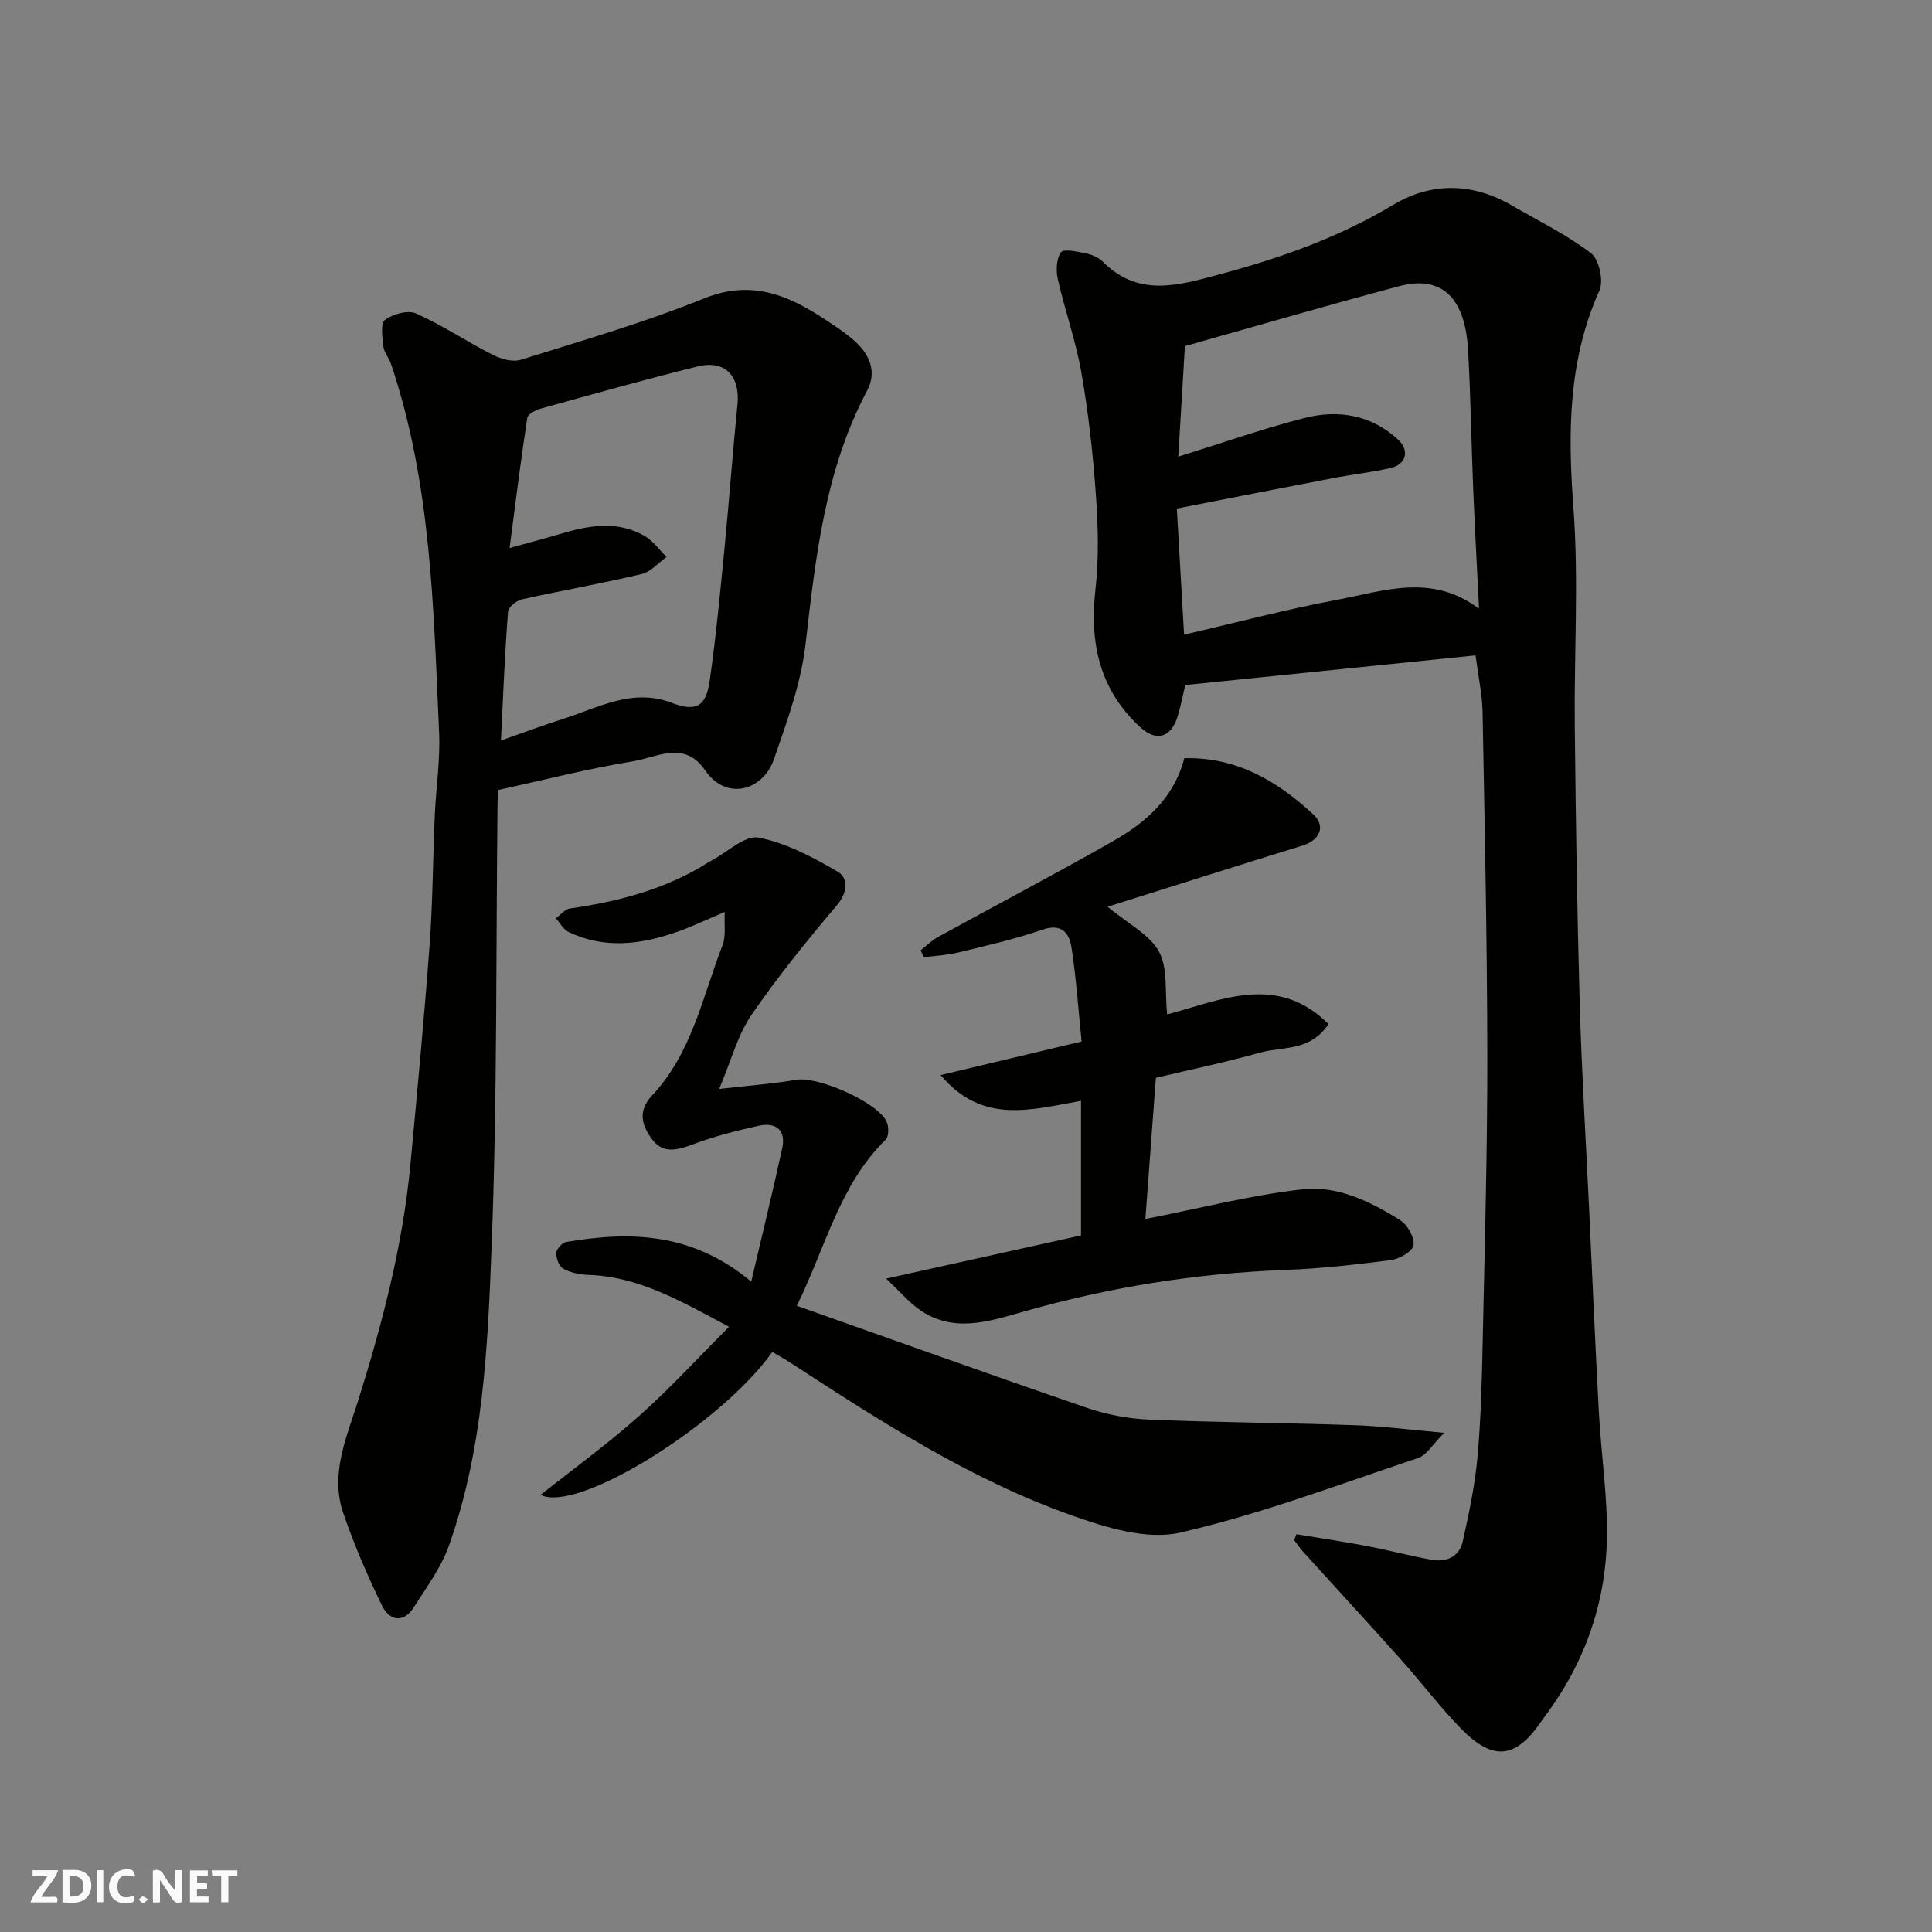 <svg enable-background="new 0 0 400 400" viewBox="0 0 400 400" xmlns="http://www.w3.org/2000/svg"><rect x="0" y="0" width="400" height="400" fill="#808080" stroke="none"/><g fill="#fafafb"><path d="m37.59 393.81c-.92.31-1.52.05-2-.78-.7-1.2-1.52-2.34-2.47-3.78v4.59c-.55.03-.95.05-1.41.07-.03-.37-.06-.64-.06-.91 0-1.91 0-3.81 0-5.7 1.13-.41 1.77-.03 2.29.91.62 1.11 1.38 2.14 2.31 3.19v-4.2h1.35v6.61z"/><path d="m12.94 393.88v-6.75c1.9.19 3.93-.54 5.37 1.29.8 1.01.78 2.88.03 3.97-1.37 1.97-3.4 1.51-5.4 1.49m1.45-1.22c2.04.12 2.92-.58 2.89-2.21-.03-1.51-.98-2.19-2.89-2z"/><path d="m11.81 393.87h-5.49c.68-2.18 2.47-3.48 3.51-5.45h-3.08v-1.21h5.29c-.71 2.13-2.44 3.48-3.47 5.51.86 0 1.63.04 2.39-.01.79-.05 1.14.21.85 1.16"/><path d="m39.33 393.86v-6.61h3.7v1.07h-2.22v1.52c.68.04 1.34.09 2.07.13v1.07c-.72.05-1.38.09-2.1.14v1.48h2.4v1.19h-3.85z"/><path d="m27.71 388.56c-1.15-.3-2.46-.61-3.1.64-.37.73-.41 1.93-.06 2.67.63 1.35 1.99.93 3.17.68.35.94-.01 1.32-.93 1.46-1.62.25-3.05-.27-3.76-1.48-.73-1.24-.6-3.03.31-4.17.88-1.11 2.71-1.7 4-1.16.32.13.44.74.65 1.12-.1.08-.19.16-.28.24"/><path d="m49.15 387.24v1.07c-.59.02-1.17.05-1.87.08v5.44h-1.48v-5.44h-1.85c-.05-.4-.08-.73-.13-1.15z"/><path d="m20.06 387.21h1.33v6.62h-1.33z"/><path d="m30.68 393.25c-.49.38-.8.79-1.05.76-.32-.05-.6-.45-.9-.7.26-.24.51-.64.8-.67.29-.04.62.3 1.15.61"/></g><path d="m268.41 317.64c4.88.81 9.77 1.53 14.63 2.46 4.47.85 8.88 2.03 13.36 2.83 3.11.56 5.75-.64 6.46-3.85 1.26-5.72 2.5-11.5 3.03-17.32.72-7.9.91-15.85 1.08-23.79.42-19.76.98-39.52.96-59.29-.03-23.76-.54-47.52-.98-71.28-.07-3.58-.86-7.15-1.45-11.71-19.86 2.03-39.83 4.07-60.1 6.14-.59 2.43-.98 4.64-1.67 6.75-1.39 4.21-4.41 4.97-7.67 1.97-8.43-7.76-10.51-17.44-9.26-28.51.73-6.42.56-13.01.1-19.47-.6-8.49-1.54-16.99-3-25.37-1.14-6.54-3.41-12.88-4.88-19.37-.41-1.79-.33-4.25.64-5.59.56-.78 3.38-.14 5.12.21 1.24.25 2.63.81 3.5 1.68 7.47 7.56 15.86 4.91 24.41 2.62 12.49-3.35 24.51-7.6 35.7-14.31 7.96-4.78 16.48-4.65 24.69.13 5.49 3.2 11.28 6.01 16.3 9.83 1.67 1.27 2.67 5.7 1.78 7.7-6.49 14.48-6.57 29.38-5.41 44.87 1.13 15.08.13 30.31.29 45.47.2 19.1.48 38.2 1.02 57.29.4 14.21 1.28 28.4 1.95 42.6.66 14.03 1.26 28.07 2.02 42.1.47 8.7 1.82 17.4 1.66 26.09-.22 12.44-4 24.04-11.1 34.41-.83 1.21-1.74 2.37-2.57 3.58-5.22 7.59-9.87 8.16-16.48 1.44-4.37-4.44-8.13-9.49-12.3-14.15-6.72-7.51-13.55-14.92-20.31-22.38-.72-.79-1.32-1.69-1.98-2.54.16-.43.31-.84.46-1.24zm-24.46-223.09c9.1-2.83 17.52-5.81 26.14-8.01 6.98-1.78 13.79-.67 19.34 4.45 2.47 2.28 1.72 5.17-1.52 5.91-3.97.9-8.04 1.35-12.05 2.12-10.53 2.01-21.06 4.09-32.21 6.27.5 8.7.98 17.15 1.5 26.11 11.04-2.55 21.27-5.27 31.65-7.21 9.66-1.8 19.56-5.59 29.42 1.85-.44-8.91-.88-16.83-1.21-24.75-.39-9.6-.52-19.21-1.06-28.79-.62-11-5.53-15.58-14.32-13.24-14.87 3.96-29.64 8.28-44.31 12.4-.46 7.71-.91 15.28-1.37 22.89z" fill="#010100"/><path d="m103.2 163.55c-.06.82-.18 1.79-.19 2.76-.34 30.6-.05 61.22-1.23 91.78-.8 20.88-1.73 42-8.87 62.02-1.61 4.5-4.62 8.54-7.22 12.64-2.19 3.45-5.08 2.75-6.58-.3-3.04-6.21-5.78-12.62-8.03-19.15-2.8-8.13.71-15.81 3.07-23.32 5.05-16.06 9.27-32.27 10.84-49.07 1.41-15.06 2.83-30.11 3.95-45.19.66-8.91.68-17.86 1.07-26.79.25-5.77 1.16-11.56.9-17.3-1.16-25.71-1.61-51.55-9.97-76.32-.41-1.23-1.42-2.33-1.56-3.56-.21-1.88-.64-4.8.33-5.52 1.64-1.22 4.76-2.09 6.46-1.32 5.45 2.44 10.47 5.82 15.82 8.54 1.71.87 4.14 1.57 5.83 1.04 12.72-3.98 25.58-7.7 37.91-12.69 9.4-3.8 16.84-1.01 24.37 3.88 2.33 1.51 4.69 3.02 6.76 4.85 3.16 2.78 4.77 6.38 2.66 10.37-8.72 16.44-10.65 34.4-12.74 52.48-.94 8.1-3.86 16.06-6.56 23.85-2.24 6.46-9.85 8.68-14.25 2.24-4.27-6.25-9.93-2.68-14.85-1.86-9.28 1.51-18.43 3.86-27.92 5.94zm.51-10.24c4.87-1.7 8.8-3.18 12.81-4.45 7.31-2.32 14.37-6.44 22.48-3.37 4.99 1.89 7.14.96 7.92-4.47 1.3-9.06 2.17-18.19 3.06-27.31.98-9.96 1.69-19.94 2.7-29.9.6-5.93-2.55-9.35-8.24-7.94-10.87 2.69-21.66 5.73-32.45 8.72-1.08.3-2.71 1.15-2.83 1.94-1.33 8.68-2.41 17.4-3.66 26.93 4.18-1.16 7.28-1.96 10.36-2.88 5.92-1.78 11.87-2.91 17.59.38 1.77 1.02 3.05 2.87 4.55 4.35-1.71 1.22-3.26 3.09-5.15 3.54-8.23 1.95-16.57 3.41-24.82 5.25-1.12.25-2.78 1.6-2.85 2.54-.67 8.65-1.01 17.34-1.47 26.67z" fill="#010100"/><path d="m299.01 296.65c-2.43 2.42-3.64 4.63-5.4 5.21-16.34 5.46-32.54 11.62-49.27 15.45-6.86 1.57-15.28-1.02-22.36-3.53-21.07-7.45-39.76-19.55-58.38-31.67-1.21-.79-2.48-1.48-3.7-2.2-10.62 14.94-40.31 33.48-47.98 29.59 6.92-5.5 13.94-10.59 20.39-16.33 6.35-5.65 12.11-11.95 18.63-18.47-9.95-5.29-18.65-10.42-29.19-10.75-1.75-.06-3.65-.46-5.15-1.29-.86-.47-1.47-2.15-1.43-3.25.03-.81 1.22-2.13 2.05-2.27 13.3-2.27 26.15-1.97 38.31 8.21 2.23-9.55 4.45-18.57 6.42-27.64.82-3.77-1.33-5.41-4.85-4.64-4.57 1.01-9.14 2.18-13.52 3.81-3.15 1.17-6.18 2.1-8.44-.83-2.16-2.8-3.28-5.92-.13-9.26 8.23-8.74 10.43-20.41 14.59-31.11.73-1.89.31-4.22.45-6.86-3.63 1.52-6.69 3-9.88 4.12-7.45 2.62-15 3.58-22.44.03-1.09-.52-1.78-1.88-2.66-2.85.97-.7 1.88-1.88 2.93-2.03 9.26-1.33 18.21-3.56 26.43-8.21 1-.56 1.94-1.22 2.95-1.75 3.24-1.72 6.87-5.26 9.68-4.71 5.73 1.12 11.27 4.06 16.4 7.07 2.11 1.24 2.14 4.16-.13 6.86-6.22 7.37-12.35 14.89-17.78 22.84-2.84 4.15-4.15 9.34-6.65 15.26 6.28-.72 11.17-1.06 15.98-1.9 4.4-.77 16.92 4.66 18.71 8.74.45 1.03.44 3.03-.23 3.68-9.51 9.27-12.35 22.08-18.39 34.38 20.1 7.1 40.07 14.28 60.15 21.16 4.11 1.41 8.59 2.23 12.94 2.41 14.09.59 28.2.66 42.29 1.15 5.69.18 11.36.93 18.66 1.58z" fill="#010100"/><path d="m237.14 252.38c11.17-2.19 21.78-4.94 32.57-6.15 7.2-.81 14.07 2.55 20.2 6.41 1.51.95 2.99 3.58 2.74 5.17-.2 1.28-2.92 2.85-4.69 3.08-7.32.95-14.69 1.77-22.06 2.05-18.41.69-36.42 3.6-54.13 8.66-7.24 2.07-14.63 4.48-21.64-.62-2.12-1.55-3.87-3.61-6.66-6.26 14.48-3.21 27.4-6.08 40.34-8.94 0-9.34 0-18.29 0-27.86-10.12 1.76-20.41 5.03-29.06-5.34 9.63-2.3 19.26-4.59 29.18-6.95-.67-6.6-1.1-13.11-2.1-19.53-.45-2.91-2.01-4.99-5.99-3.62-5.68 1.96-11.57 3.29-17.42 4.72-2.32.57-4.75.67-7.13.99-.23-.47-.46-.95-.69-1.42 1.19-.93 2.27-2.05 3.58-2.76 12.03-6.61 24.18-12.99 36.11-19.77 6.79-3.86 12.69-8.82 14.91-17.26 10.82-.28 19.26 4.73 26.72 11.65 2.65 2.46 1.28 5.35-2.22 6.43-13.19 4.07-26.35 8.26-40.38 12.67 4.29 3.58 8.71 5.75 10.63 9.28 1.87 3.45 1.2 8.29 1.69 13.02 11.12-2.96 22.84-8.59 33.41 1.99-3.79 5.73-9.5 4.6-14.2 5.92-7.16 2.01-14.47 3.53-21.54 5.21-.74 10.11-1.46 19.76-2.17 29.23z" fill="#010100"/></svg>